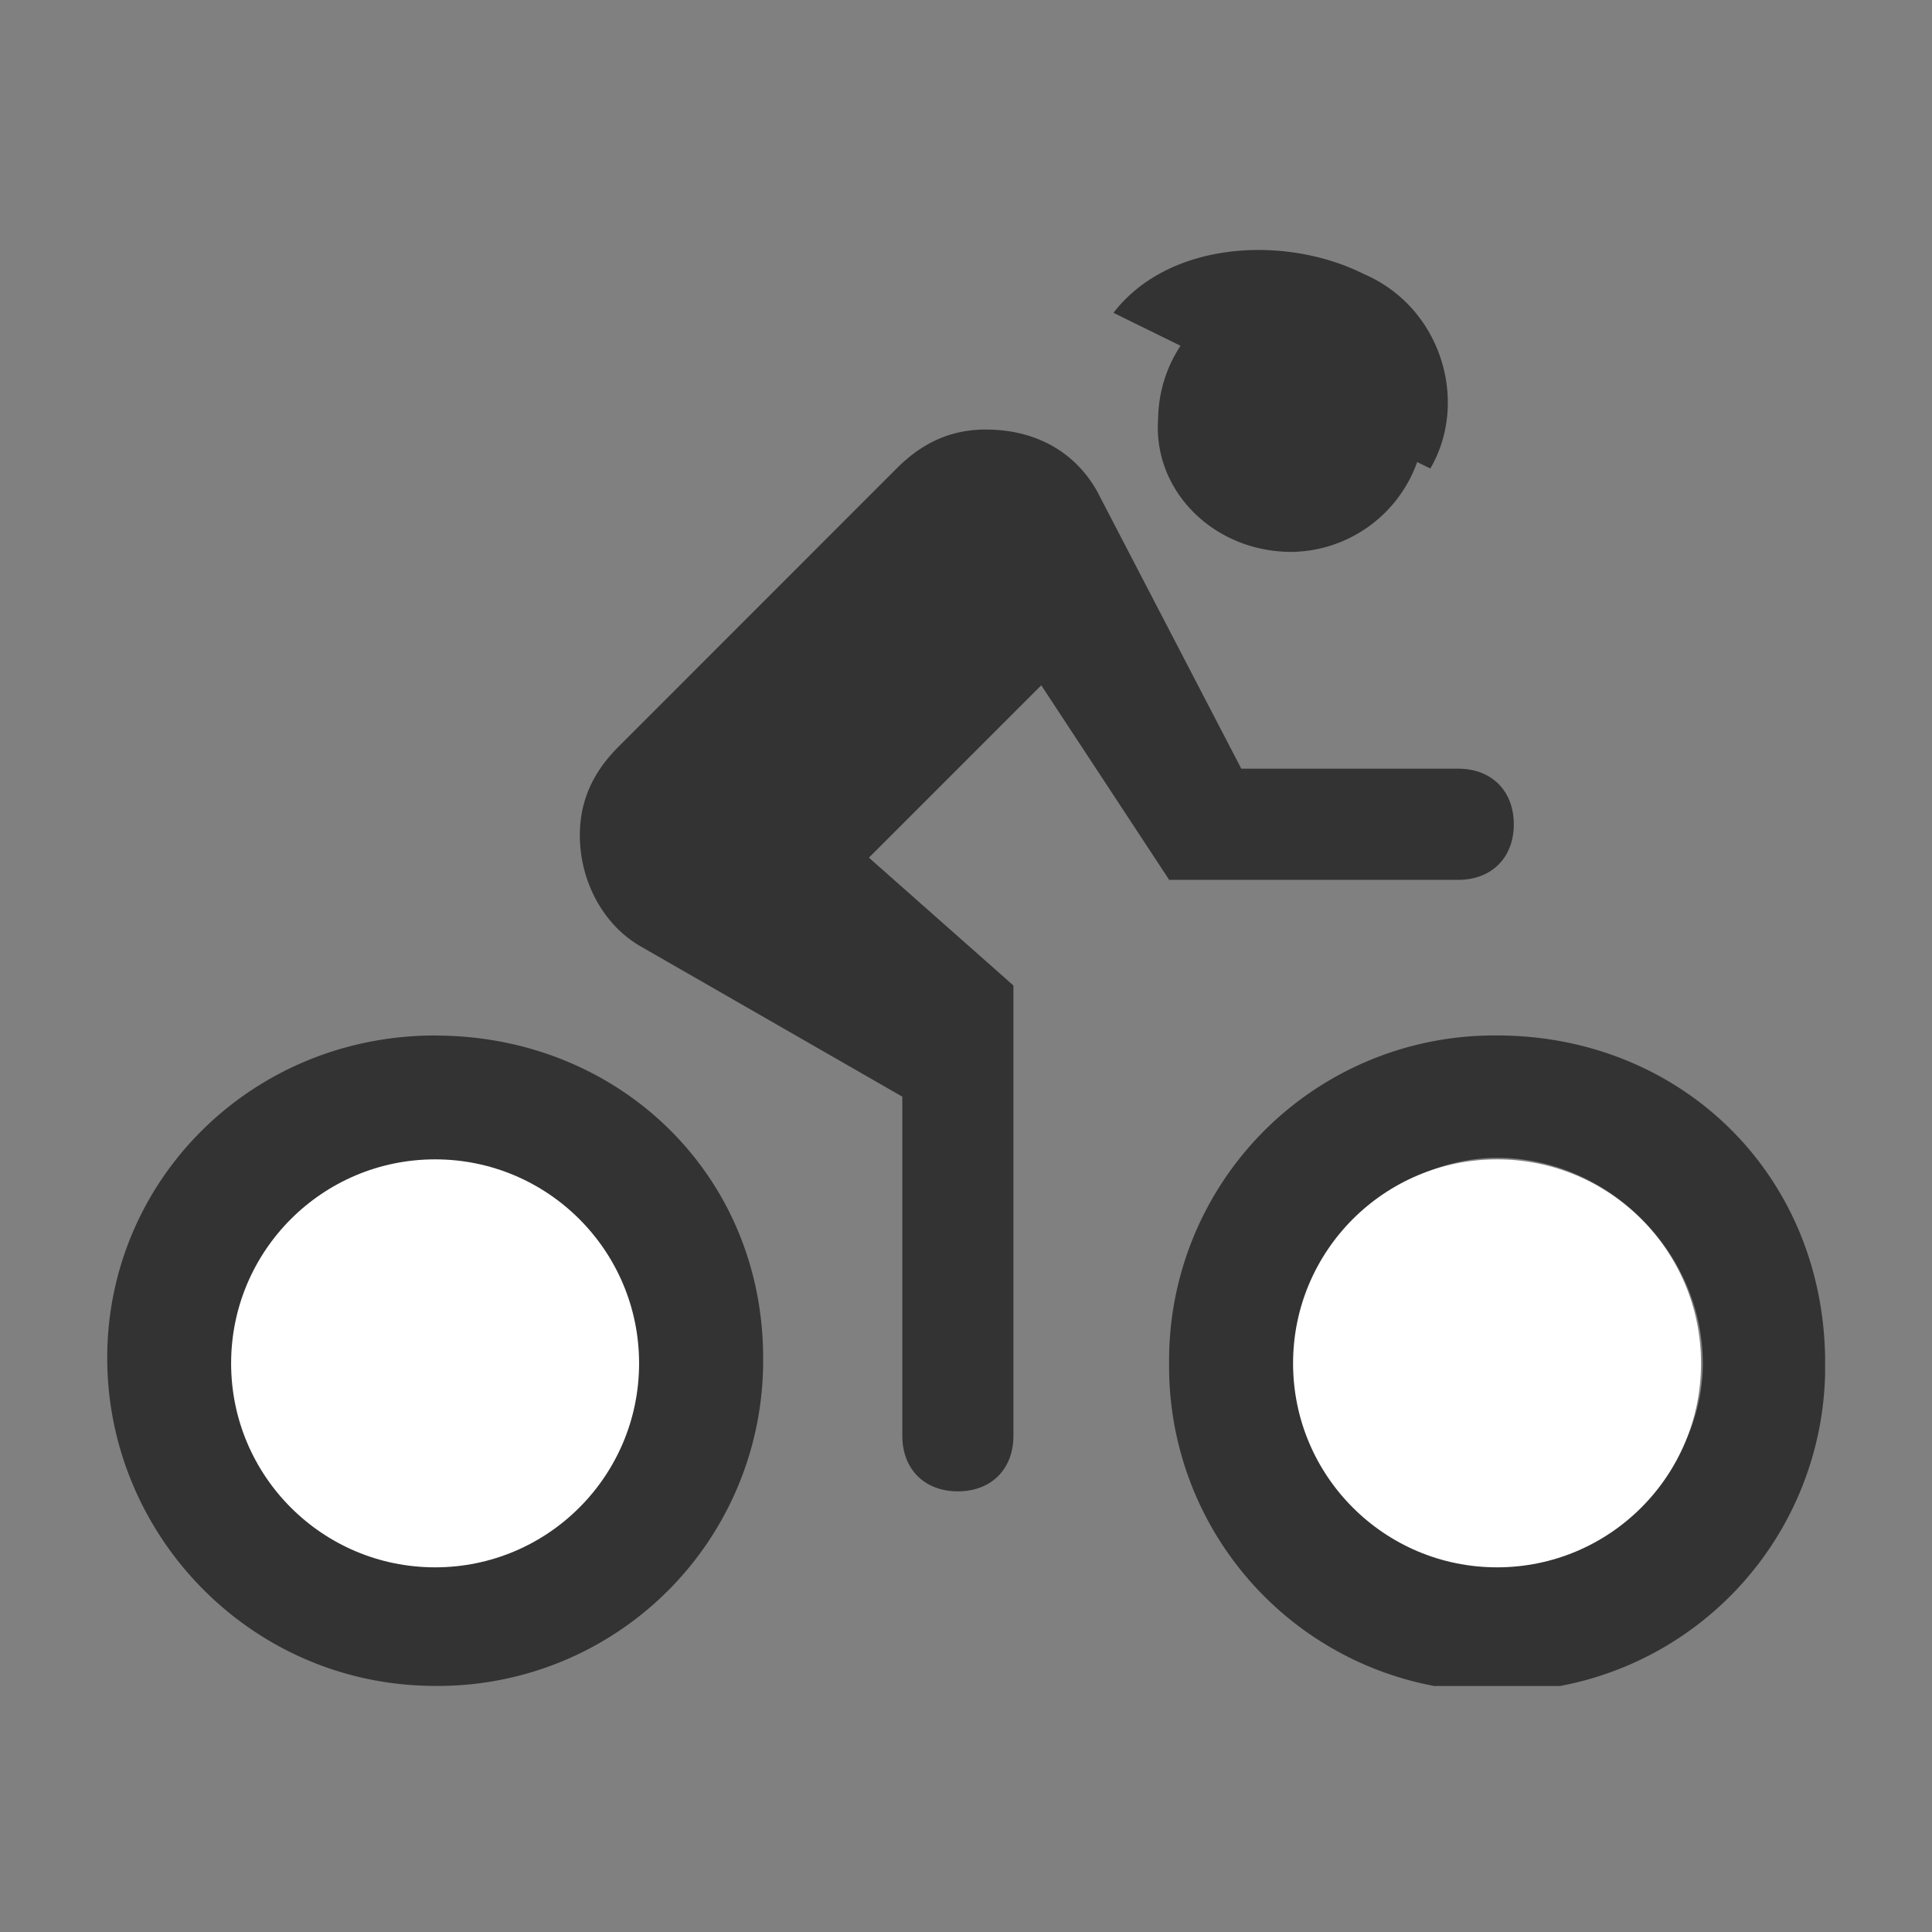 <svg width="24" height="24" viewBox="0 0 24 24" fill="none" xmlns="http://www.w3.org/2000/svg"><rect x="0" y="0" width="24" height="24" fill="#808080" stroke="none"/><g clip-path="url(#a)"><path d="M16.045 6.856a1.68 1.68 0 0 0 1.657-1.658 1.68 1.68 0 0 0-1.657-1.657 1.68 1.68 0 0 0-1.658 1.657c-.069.898.69 1.658 1.658 1.658Zm-1.521 4.074h3.59c.415 0 .691-.276.691-.69 0-.415-.276-.691-.69-.691H15.42l-1.795-3.453c-.276-.484-.76-.76-1.381-.76-.484 0-.83.207-1.105.483L7.687 9.272c-.277.277-.484.622-.484 1.105 0 .553.276 1.105.76 1.382l3.246 1.864v4.213c0 .414.276.69.69.69.415 0 .69-.276.69-.69v-5.594l-1.795-1.588 2.141-2.141 1.589 2.417Zm-9.117 1.933c-2.28 0-4.075 1.796-4.075 4.006s1.796 4.074 4.075 4.074A4.038 4.038 0 0 0 9.48 16.87c0-2.28-1.795-4.006-4.074-4.006Zm0 6.561c-1.382 0-2.487-1.174-2.487-2.486 0-1.381 1.174-2.486 2.487-2.486 1.38 0 2.486 1.174 2.486 2.486 0 1.312-1.105 2.486-2.486 2.486Z" fill="#333"/><path d="M18.598 12.863a4.038 4.038 0 0 0-4.075 4.075 4.038 4.038 0 0 0 4.075 4.075 4.038 4.038 0 0 0 4.075-4.075c0-2.348-1.796-4.075-4.075-4.075Zm0 6.561c-1.381 0-2.486-1.174-2.486-2.486 0-1.381 1.174-2.555 2.486-2.555 1.381 0 2.555 1.174 2.555 2.555 0 1.312-1.174 2.486-2.555 2.486Zm-.83-13.604c.484-.829.139-2.003-.828-2.417-.967-.484-2.417-.415-3.108.483l3.936 1.934Z" fill="#333"/><circle cx="5.405" cy="16.936" r="2.534" fill="#fff"/><circle cx="18.597" cy="16.936" r="2.534" fill="#fff"/></g><defs><clipPath id="a"><path fill="#fff" transform="translate(1.332 3.057)" d="M0 0h21.34v17.887H0z"/></clipPath></defs></svg>